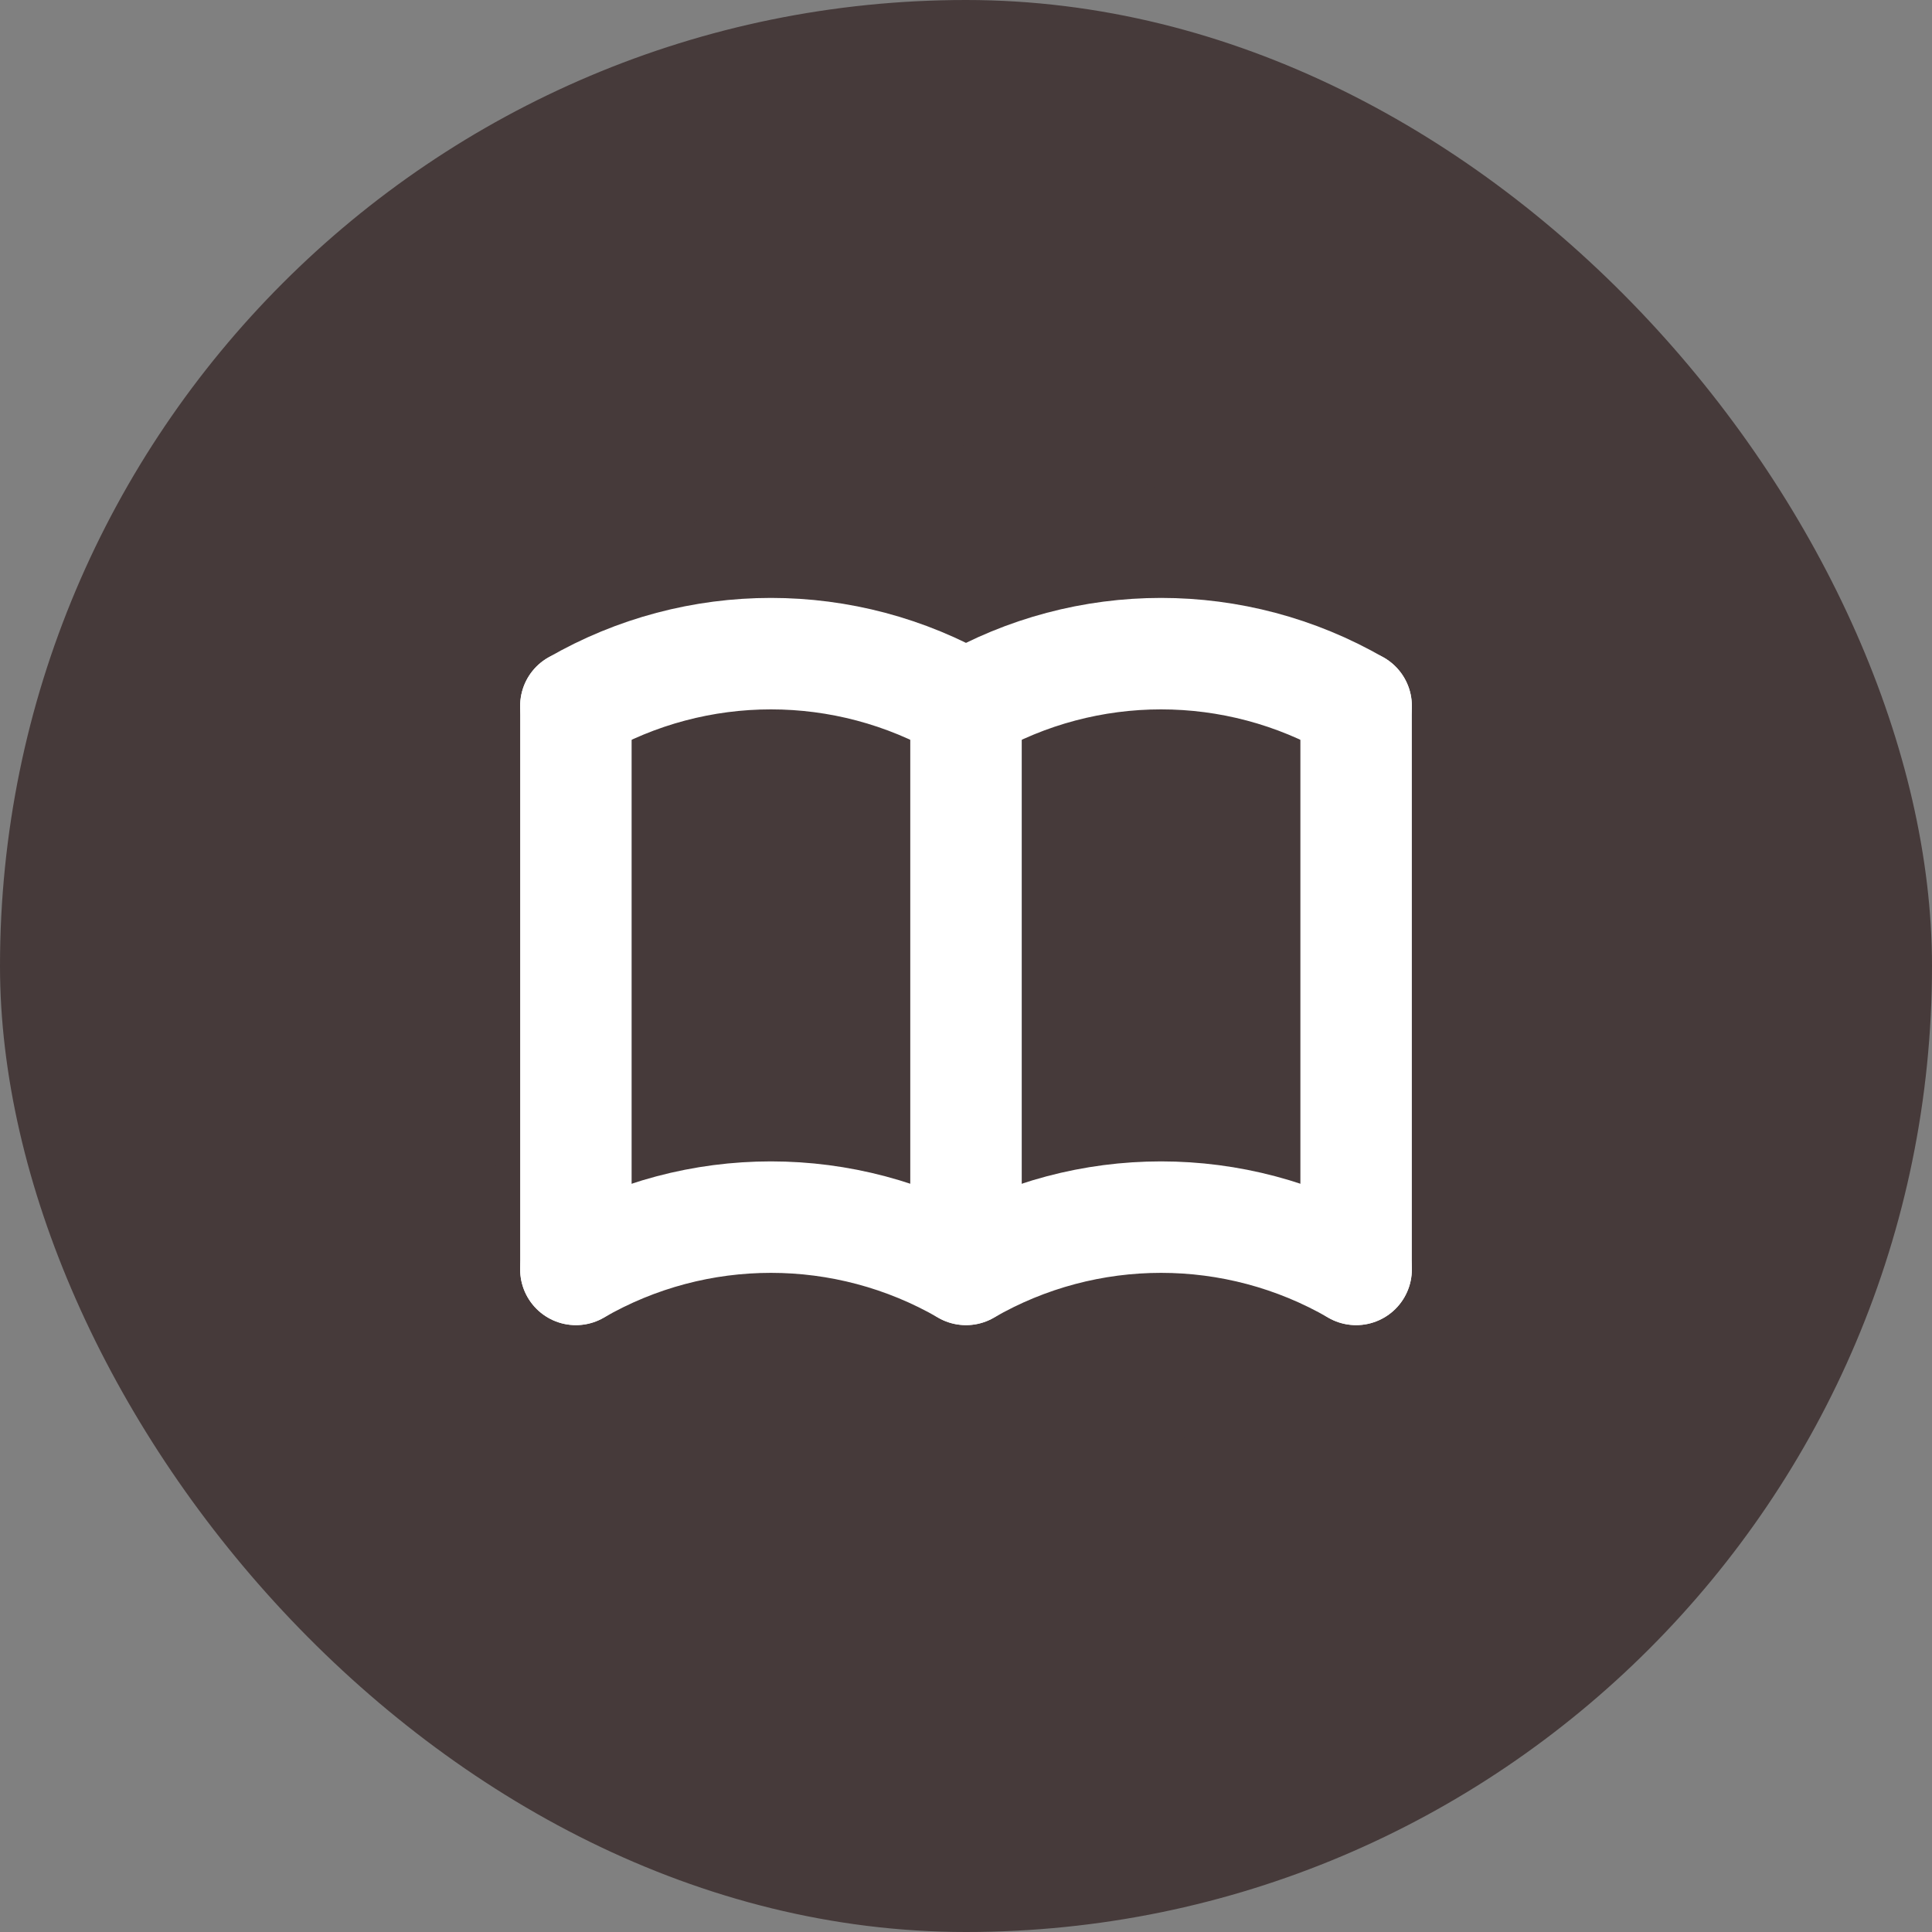 <svg width="26" height="26" viewBox="0 0 26 26" fill="none" xmlns="http://www.w3.org/2000/svg">
<rect x="0" y="0" width="26" height="26" fill="#808080" stroke="none"/>
<rect width="26" height="26" rx="13" fill="#463A3A"/>
<rect x="6" y="6" width="14" height="14" rx="7" fill="#463A3A"/>
<path d="M7.75 17.083C9.374 16.145 11.376 16.145 13 17.083C14.624 16.145 16.626 16.145 18.25 17.083" stroke="white" stroke-width="1.5" stroke-linecap="round" stroke-linejoin="round"/>
<path d="M7.75 9.5C9.374 8.562 11.376 8.562 13 9.5C14.624 8.562 16.626 8.562 18.25 9.5" stroke="white" stroke-width="1.5" stroke-linecap="round" stroke-linejoin="round"/>
<path d="M7.75 9.5V17.083" stroke="white" stroke-width="1.5" stroke-linecap="round" stroke-linejoin="round"/>
<path d="M13 9.5V17.083" stroke="white" stroke-width="1.5" stroke-linecap="round" stroke-linejoin="round"/>
<path d="M18.25 9.5V17.083" stroke="white" stroke-width="1.5" stroke-linecap="round" stroke-linejoin="round"/>
</svg>
